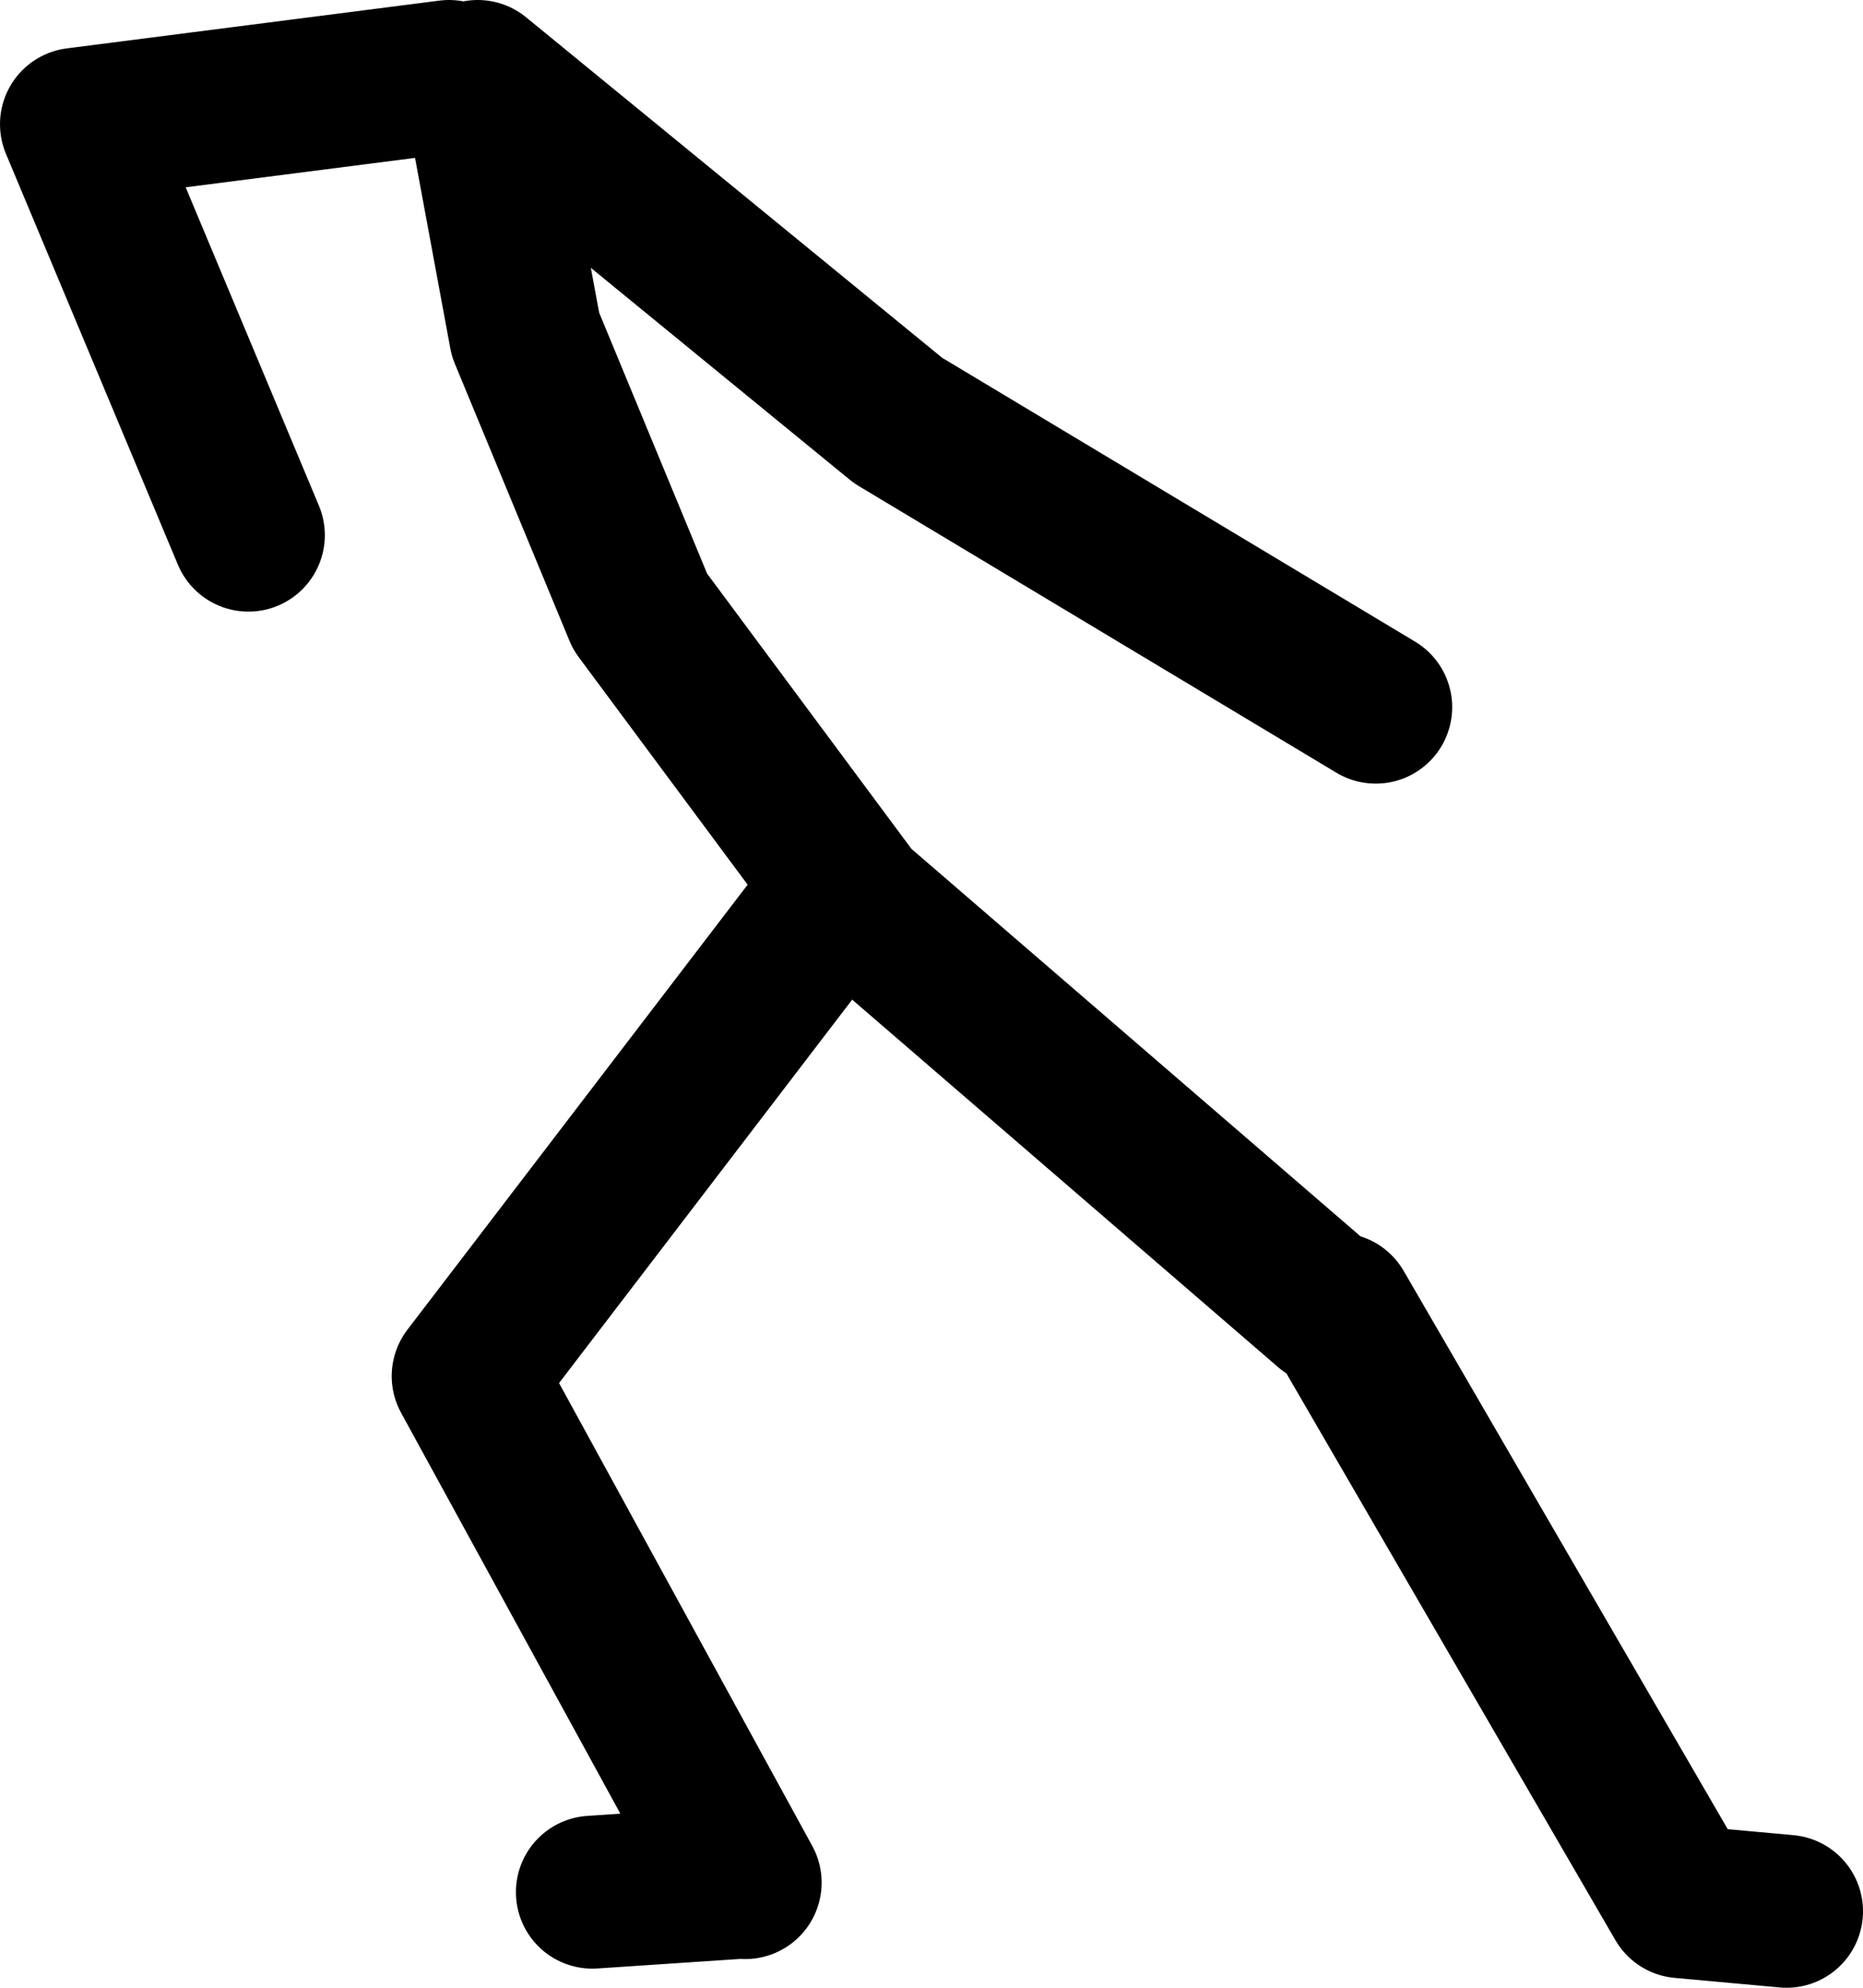 <?xml version="1.0" encoding="UTF-8" standalone="no"?>
<svg xmlns:xlink="http://www.w3.org/1999/xlink" height="104.0px" width="97.5px" xmlns="http://www.w3.org/2000/svg">
  <g transform="matrix(1.0, 0.0, 0.0, 1.0, 56.5, 100.0)">
    <path d="M-17.5 -1.5 L-32.0 -28.0 -12.5 -53.5 -11.75 -52.85 -23.0 -68.0 -29.0 -82.5 -31.5 -96.0 -9.5 -78.0 15.5 -63.0 M-18.0 -1.5 L-25.5 -1.0 M37.0 0.0 L31.5 -0.5 13.5 -31.5 M13.0 -31.5 L-11.75 -52.85 M-33.0 -96.0 L-52.5 -93.5 -43.5 -72.0" fill="none" stroke="#000000" stroke-linecap="round" stroke-linejoin="round" stroke-width="8.0"/>
  </g>
</svg>
